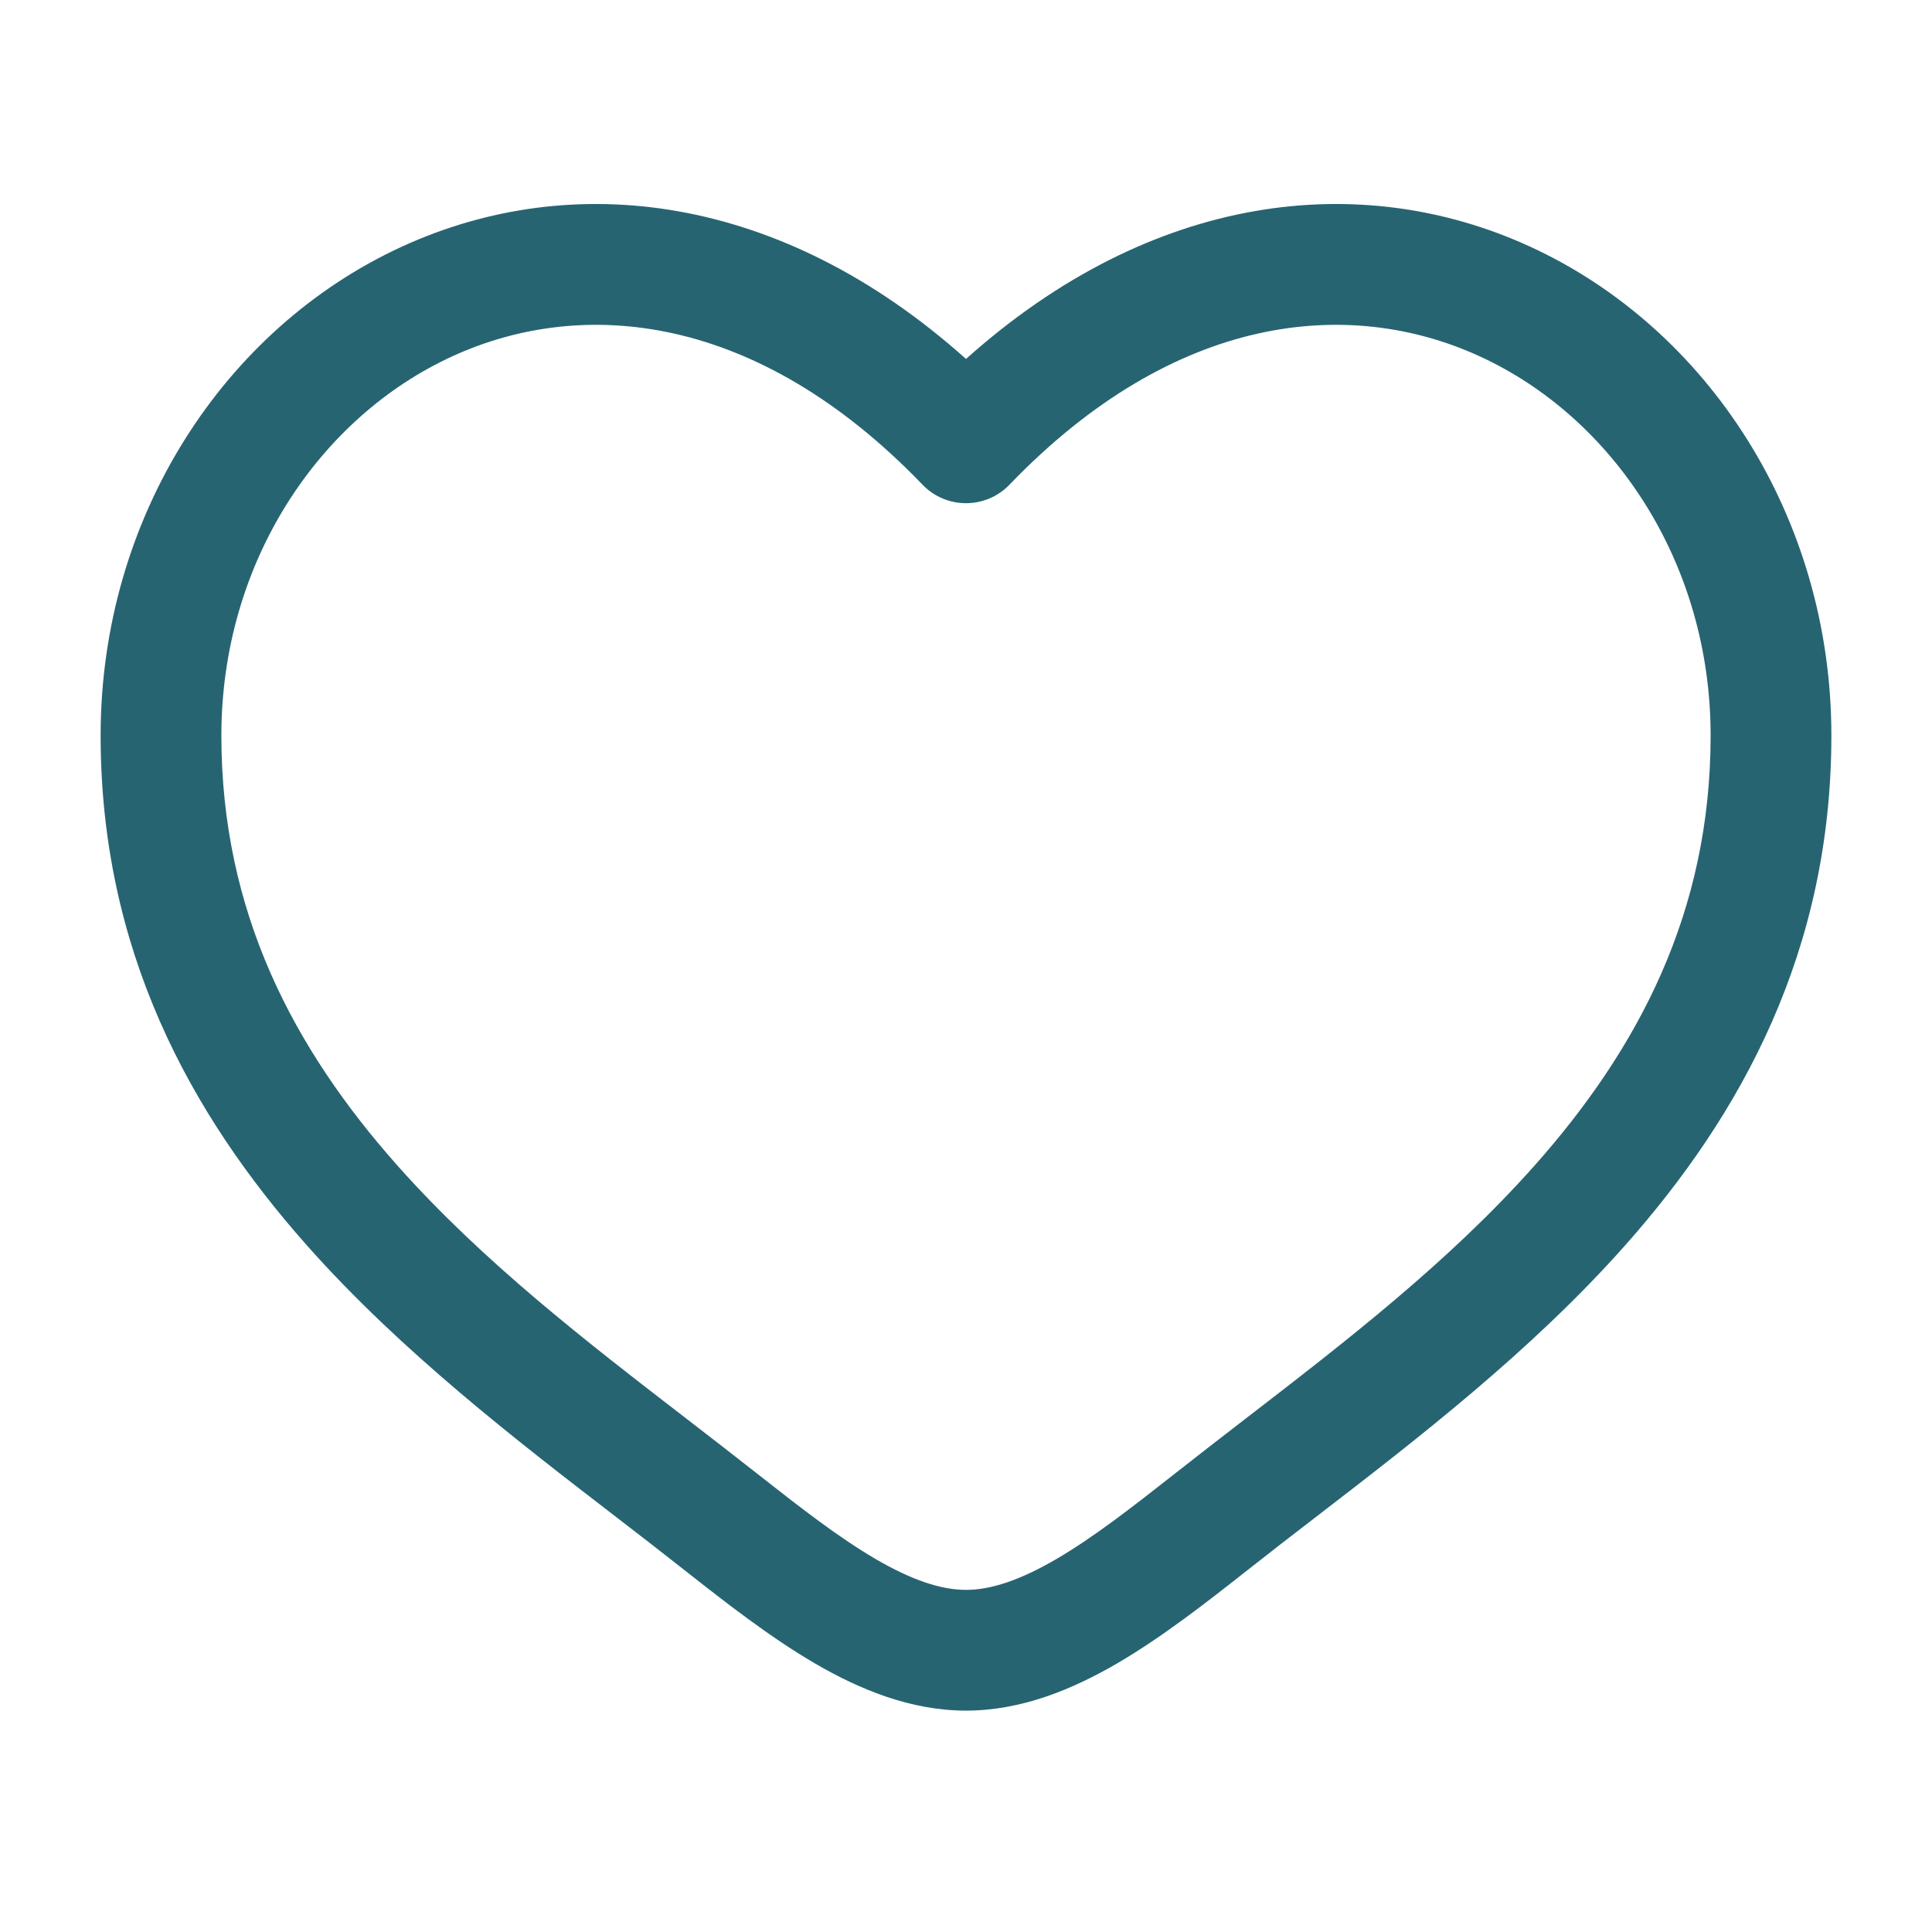 <svg width="24" height="24" viewBox="0 0 24 24" fill="none" xmlns="http://www.w3.org/2000/svg">
<path fill-rule="evenodd" clip-rule="evenodd" d="M5.624 4.424C3.965 5.182 2.75 6.986 2.75 9.137C2.75 11.334 3.649 13.028 4.938 14.48C6.001 15.676 7.287 16.668 8.541 17.634C8.839 17.864 9.135 18.093 9.426 18.322C9.952 18.736 10.421 19.1 10.874 19.365C11.326 19.629 11.69 19.75 12 19.75C12.31 19.75 12.674 19.629 13.126 19.365C13.579 19.1 14.048 18.736 14.574 18.322C14.865 18.093 15.161 17.864 15.459 17.634C16.713 16.668 17.999 15.676 19.062 14.48C20.351 13.028 21.25 11.334 21.25 9.137C21.25 6.986 20.035 5.182 18.376 4.424C16.764 3.687 14.598 3.882 12.54 6.021C12.399 6.168 12.204 6.251 12 6.251C11.796 6.251 11.601 6.168 11.46 6.021C9.402 3.882 7.236 3.687 5.624 4.424ZM12 4.459C9.688 2.39 7.099 2.101 5.001 3.06C2.785 4.073 1.25 6.425 1.25 9.137C1.25 11.803 2.361 13.836 3.817 15.476C4.983 16.789 6.41 17.888 7.671 18.858C7.957 19.078 8.234 19.292 8.497 19.5C9.01 19.904 9.56 20.334 10.117 20.66C10.674 20.985 11.31 21.25 12 21.25C12.69 21.25 13.326 20.985 13.883 20.66C14.441 20.334 14.99 19.904 15.503 19.5C15.766 19.292 16.043 19.078 16.329 18.858C17.59 17.888 19.017 16.789 20.183 15.476C21.64 13.836 22.75 11.803 22.75 9.137C22.75 6.425 21.215 4.073 18.999 3.06C16.901 2.101 14.312 2.39 12 4.459Z" fill="#276472"/>
</svg>
